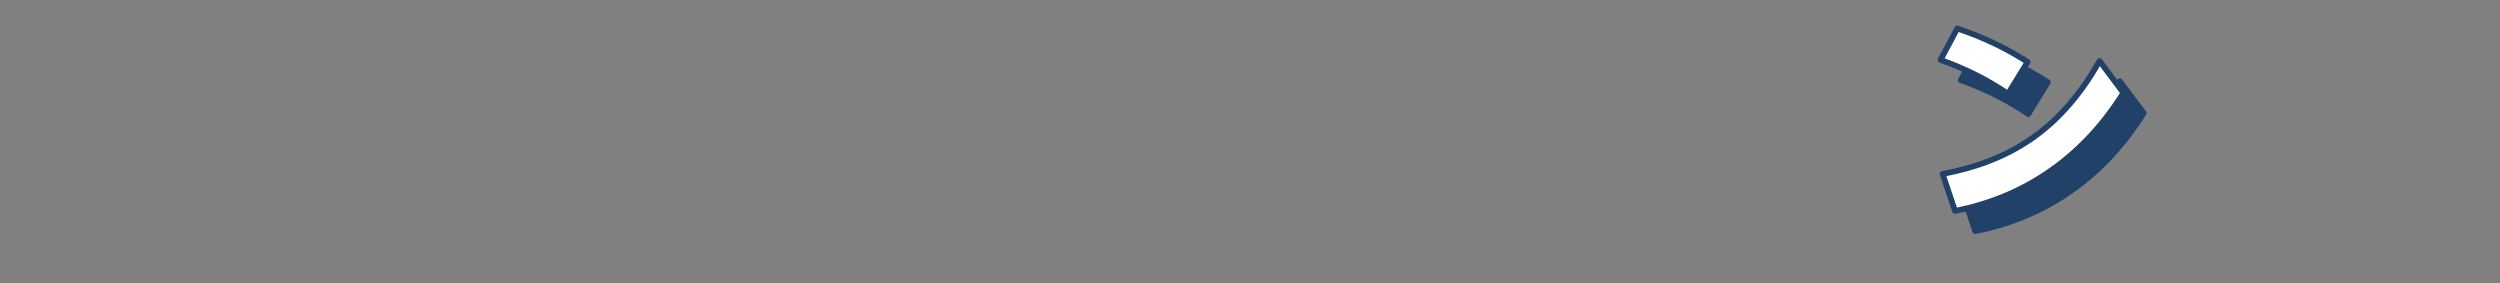 <?xml version="1.0" encoding="UTF-8"?>
<svg id="_テキスト" data-name="テキスト" xmlns="http://www.w3.org/2000/svg" version="1.1" viewBox="0 0 707.94 80.2">
  <rect x="0" y="0" width="707.94" height="80.2" fill="#808080" stroke="none"/>
  <!-- Generator: Adobe Illustrator 29.7.1, SVG Export Plug-In . SVG Version: 2.1.1 Build 8)  -->
  <defs>
    <style>
      .st0 {
        fill: #fff;
      }

      .st0, .st1 {
        stroke: #214169;
        stroke-linecap: round;
        stroke-linejoin: round;
        stroke-width: 1.63px;
      }

      .st1 {
        fill: #214169;
      }
    </style>
  </defs>
  <path class="st1" d="M579.91,23.26l-5.55,9.02c-6.24-4.16-12.04-7.06-19.11-9.59l4.73-8.89c7.32,2.46,13.43,5.36,19.93,9.46ZM600.28,23l6.75,9.02c-10.97,17.59-27.18,29.45-47.68,33.42l-3.53-10.47c20.62-3.85,34.12-13.81,44.46-31.97Z"/>
  <path class="st0" d="M574.18,17.53l-5.55,9.02c-6.24-4.16-12.04-7.06-19.11-9.59l4.73-8.89c7.32,2.46,13.43,5.36,19.93,9.46ZM594.55,17.28l6.75,9.02c-10.97,17.59-27.18,29.45-47.68,33.42l-3.53-10.47c20.62-3.85,34.12-13.81,44.46-31.97Z"/>
</svg>